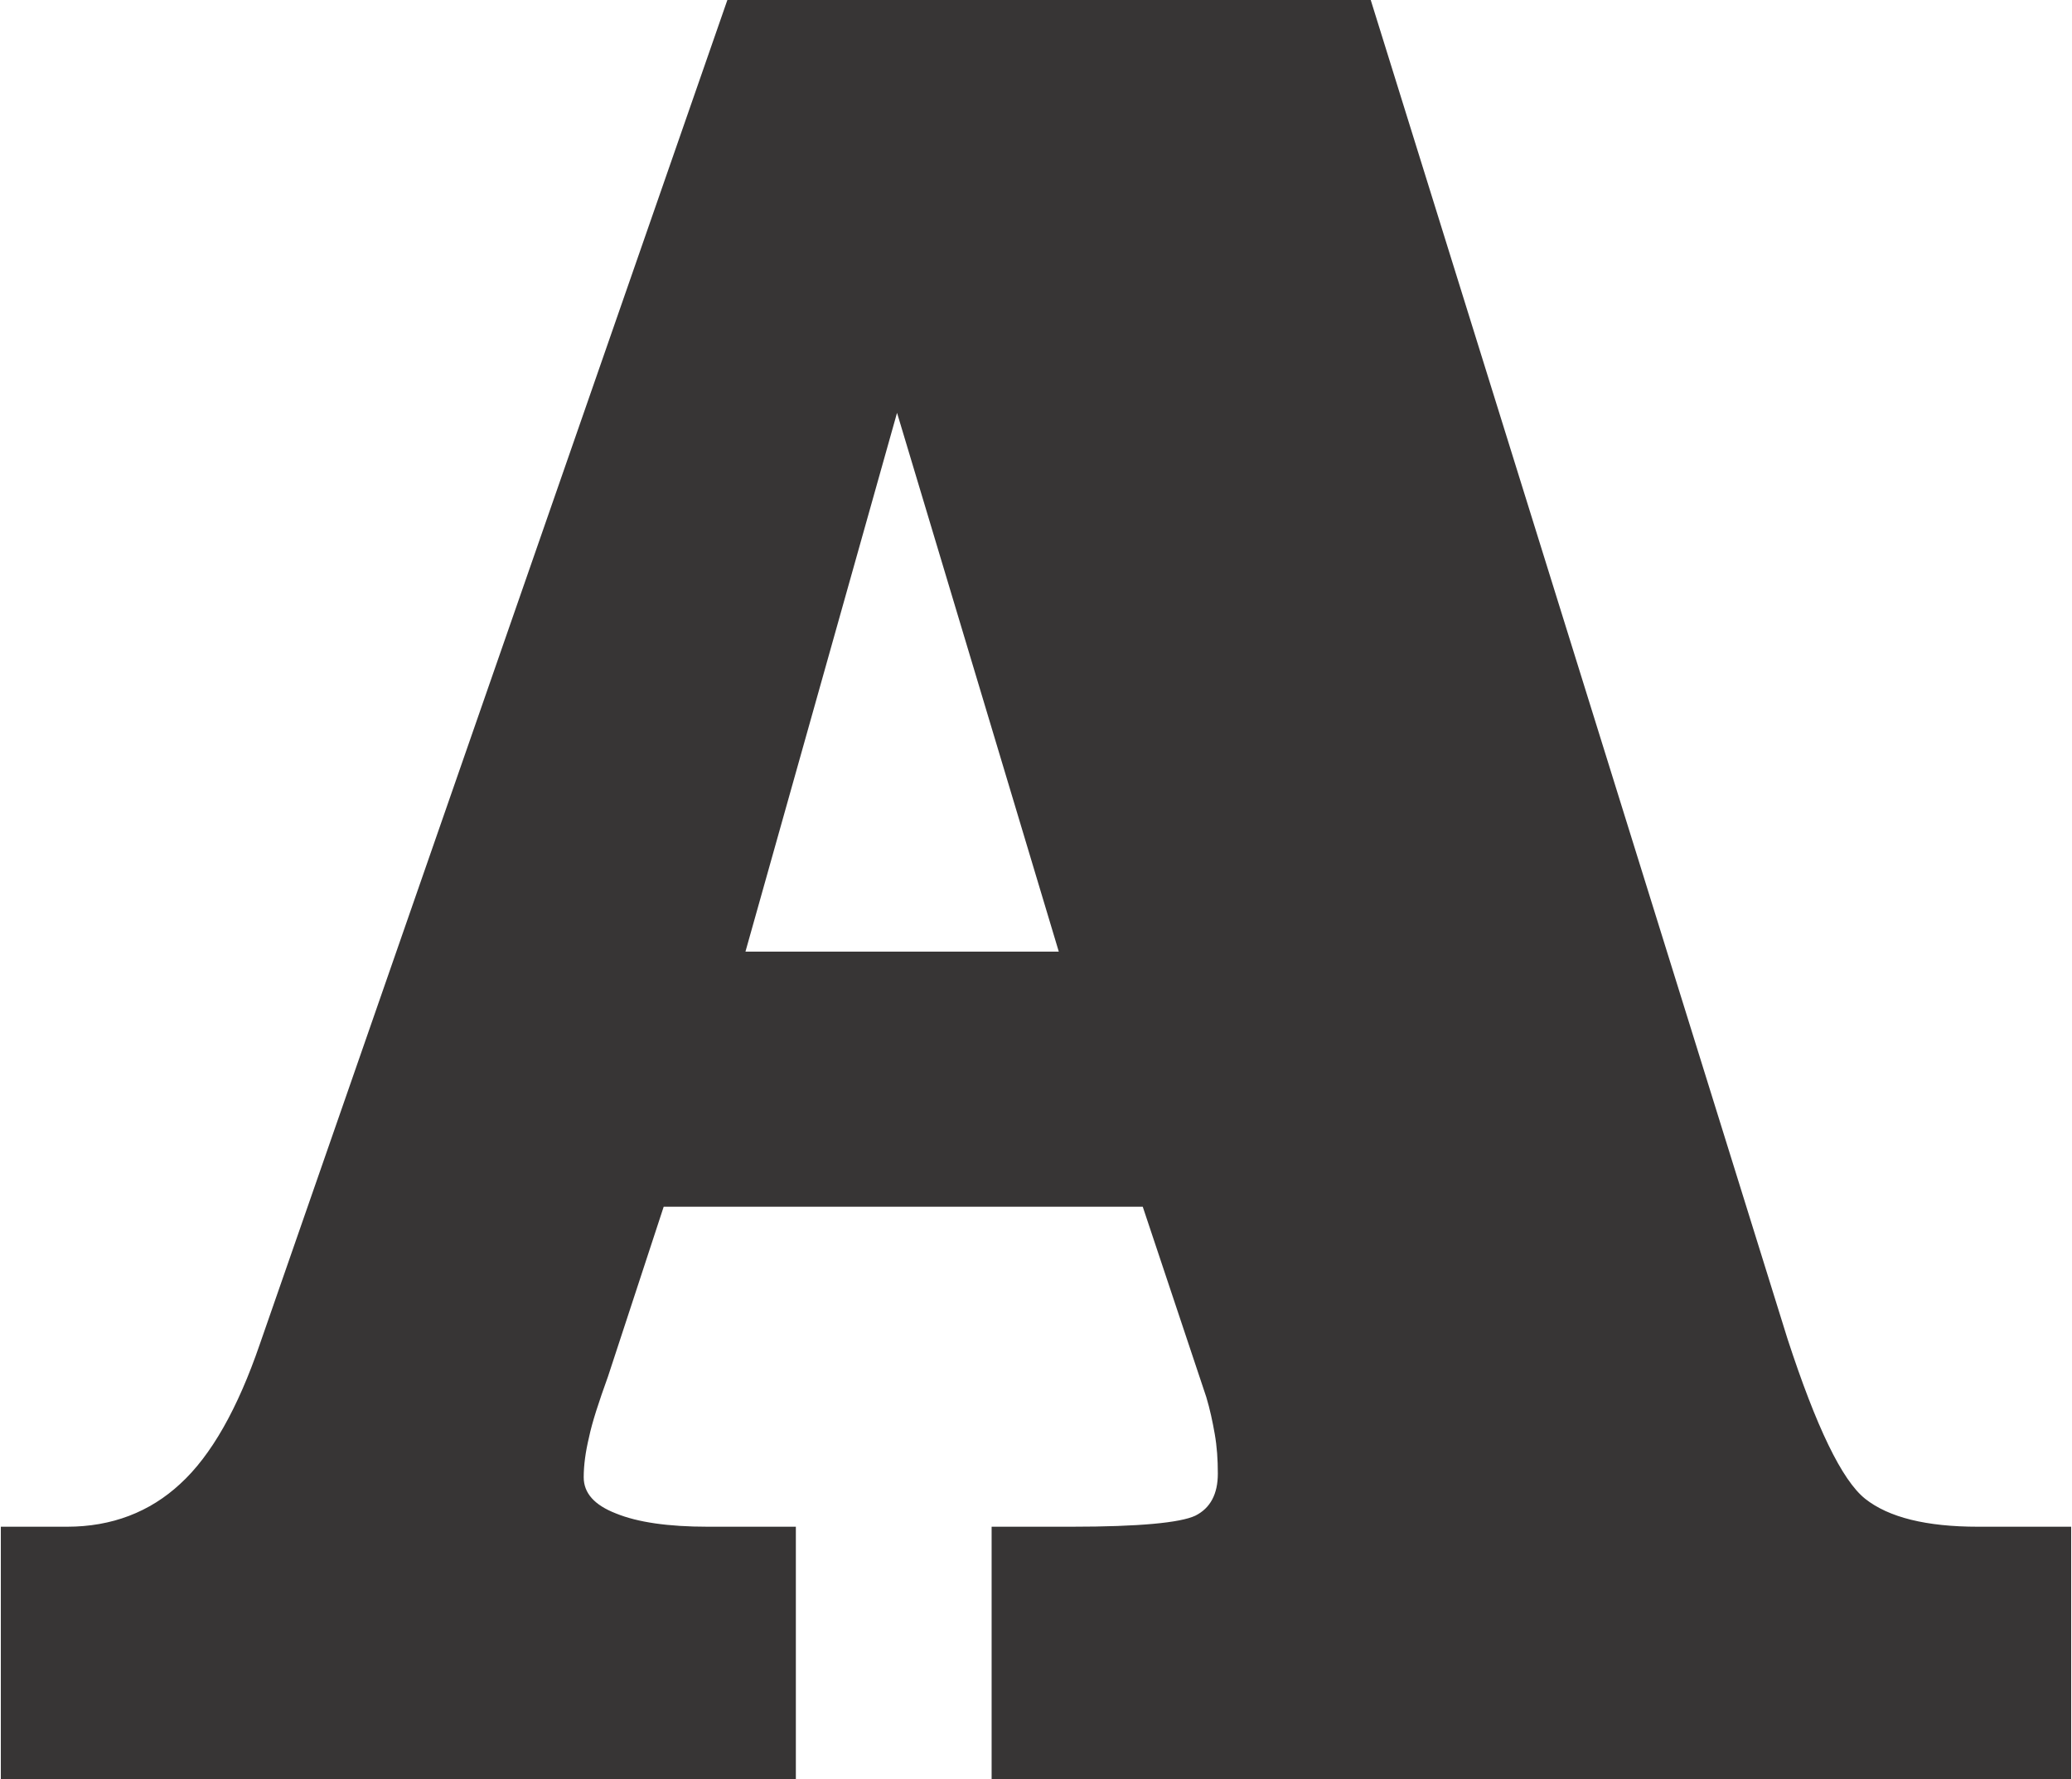 <?xml version="1.0" encoding="UTF-8"?>
<!DOCTYPE svg PUBLIC "-//W3C//DTD SVG 1.1//EN" "http://www.w3.org/Graphics/SVG/1.1/DTD/svg11.dtd">
<!-- Creator: CorelDRAW -->
<svg xmlns="http://www.w3.org/2000/svg" xml:space="preserve" width="332px" height="285px" version="1.1" style="shape-rendering:geometricPrecision; text-rendering:geometricPrecision; image-rendering:optimizeQuality; fill-rule:evenodd; clip-rule:evenodd"
viewBox="0 0 266.61 229.05"
 xmlns:xlink="http://www.w3.org/1999/xlink"
 xmlns:xodm="http://www.corel.com/coreldraw/odm/2003">
 <defs>
  <style type="text/css">
   <![CDATA[
    .fil0 {fill:#373535;fill-rule:nonzero}
   ]]>
  </style>
 </defs>
 <g id="Layer_x0020_1">
  <path class="fil0" d="M127.59 229.05l0 -32.49 10.3 0c8.7,0 14,-0.51 15.93,-1.42 1.94,-0.97 2.9,-2.79 2.9,-5.41 0,-1.82 -0.11,-3.47 -0.4,-5.12 -0.28,-1.6 -0.62,-3.19 -1.08,-4.72l-8.19 -24.53 -61.69 0 -7.17 21.85c-1.19,3.3 -2.05,5.92 -2.45,7.85 -0.45,1.88 -0.68,3.59 -0.68,5.13 0,2.04 1.37,3.58 4.15,4.66 2.79,1.14 6.72,1.71 11.84,1.71l11.33 0 0 32.49 -102.38 0 0 -32.49 8.54 0c5.74,0 10.64,-1.88 14.56,-5.52 3.99,-3.64 7.4,-9.68 10.25,-17.98l60.21 -173.06 82.85 0 53.67 172.37c3.7,11.33 7,18.21 10.01,20.6 3.02,2.39 7.86,3.59 14.51,3.59l12.01 0 0 32.49 -139.02 0zm8.65 -106.53l-20.83 -69.37 -19.52 69.37 40.35 0z"/>
 </g>
</svg>
